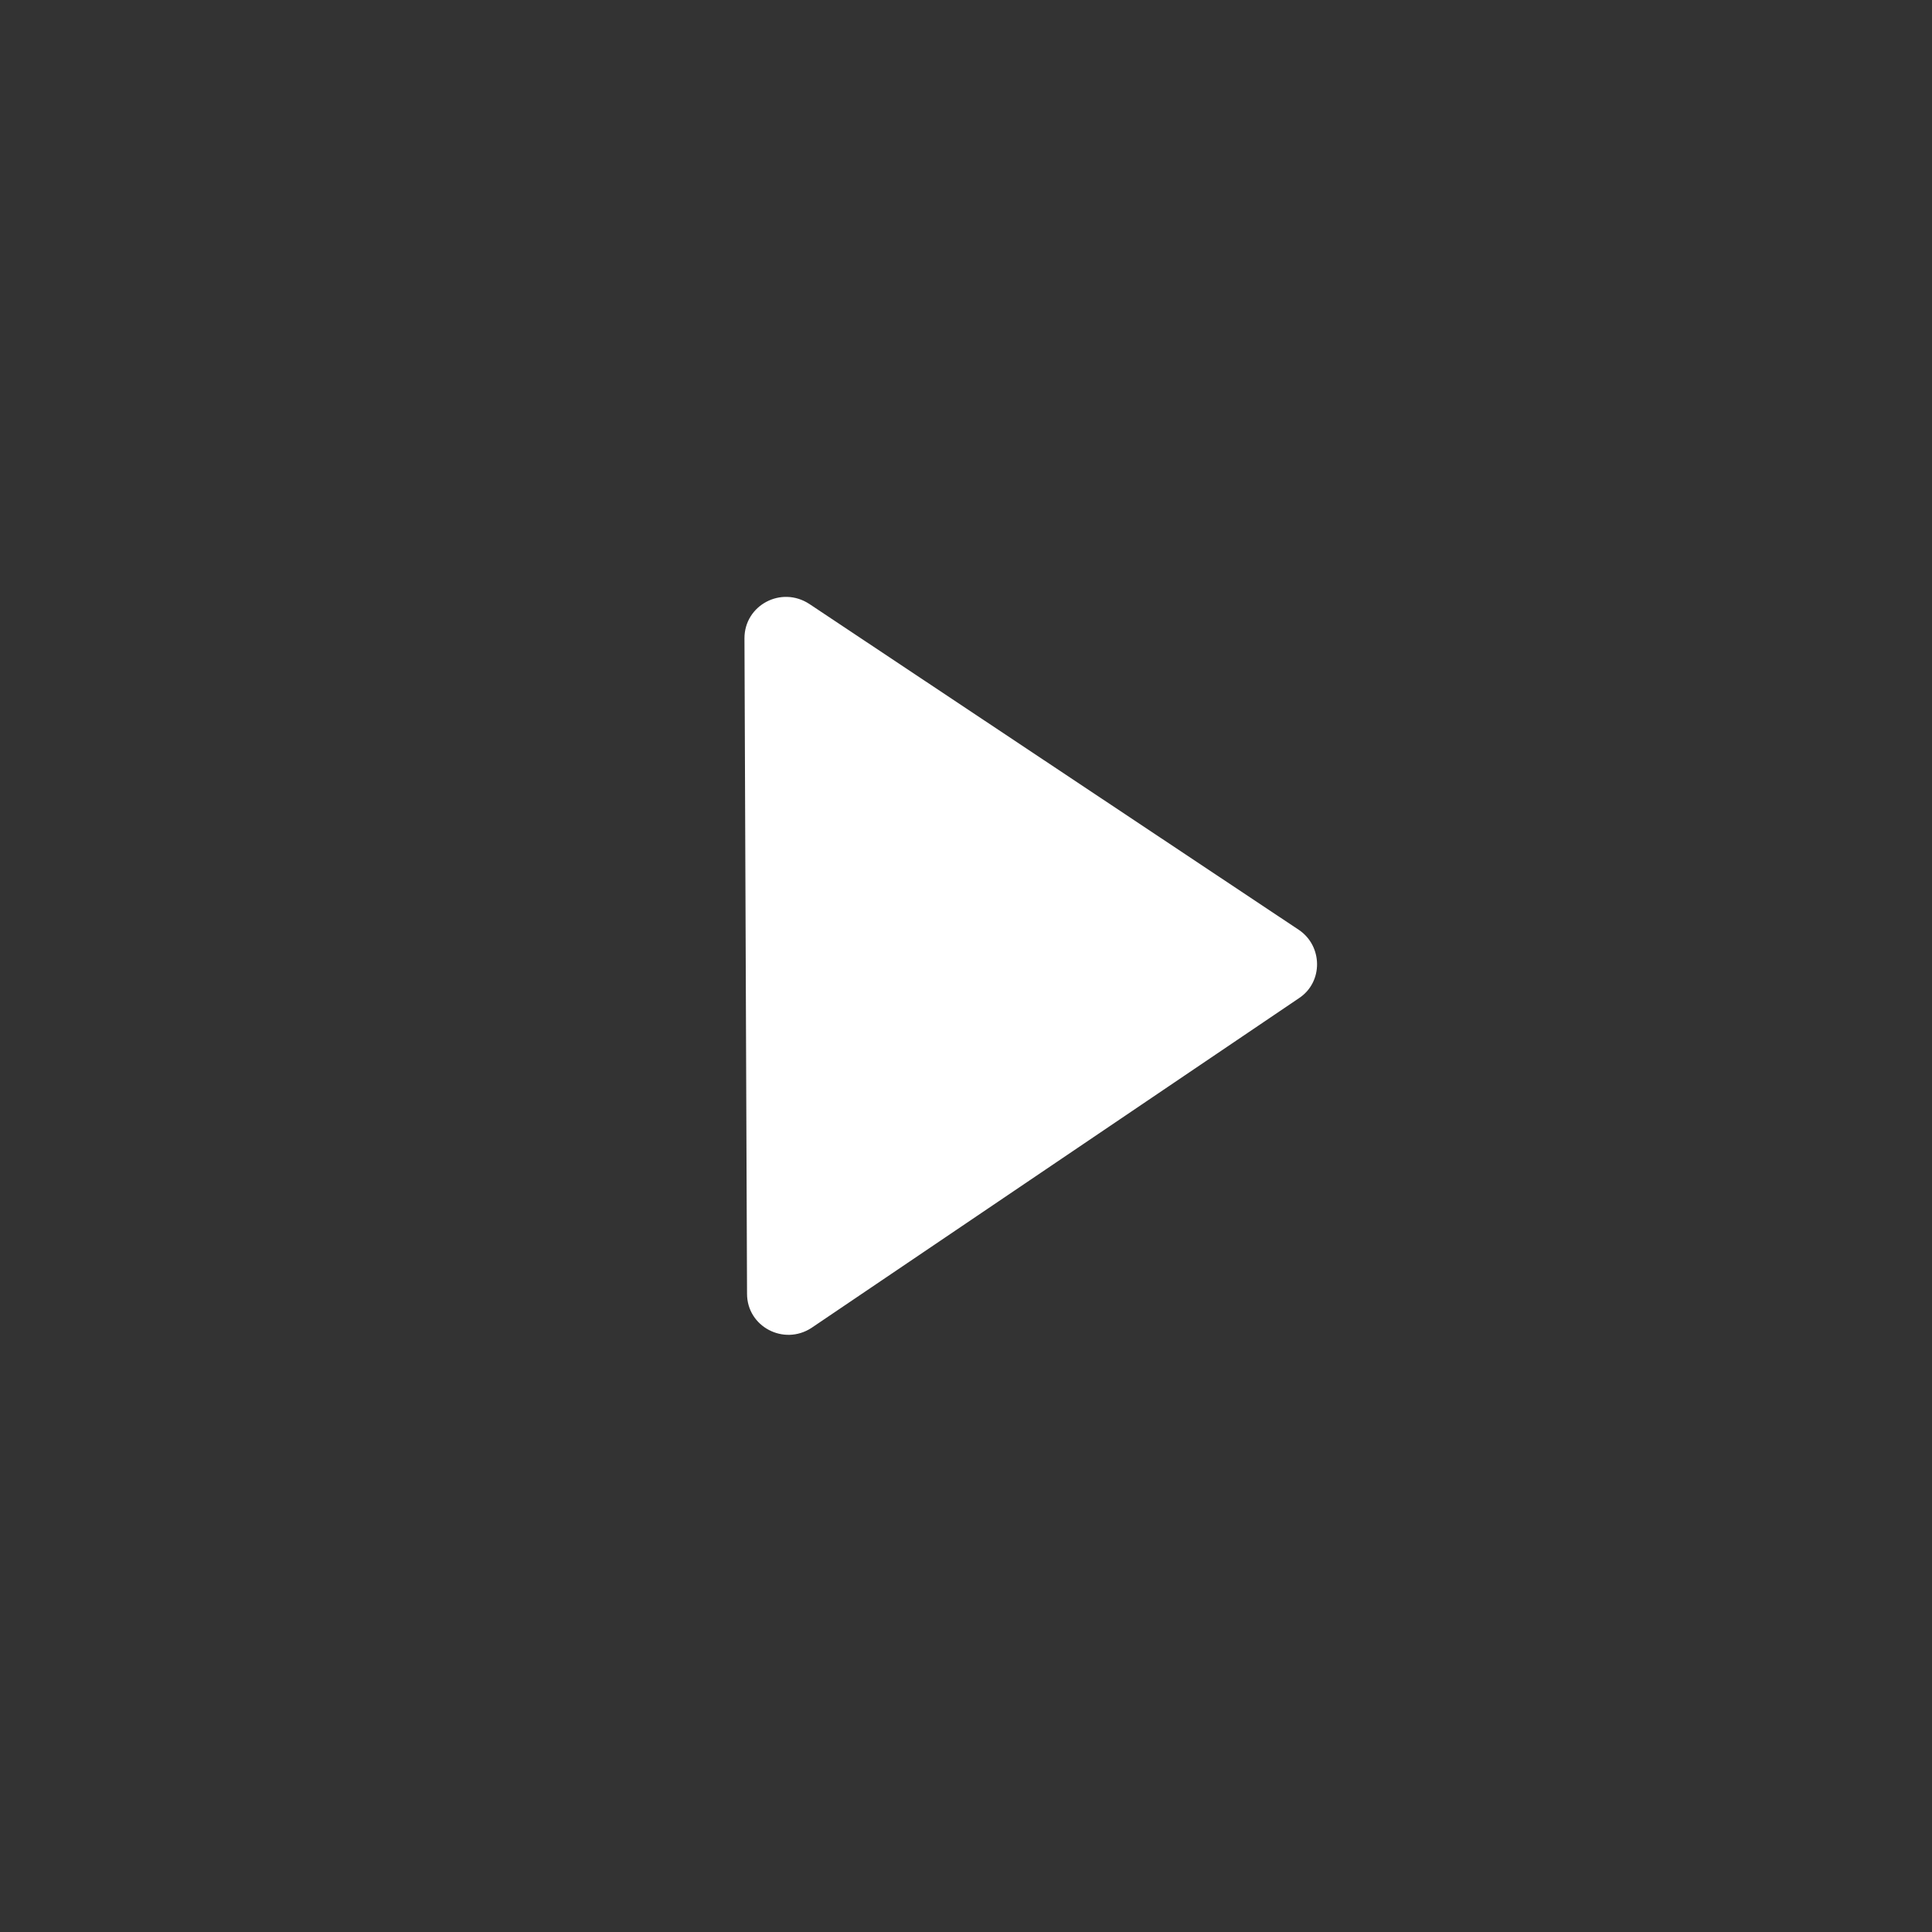 <?xml version="1.0" encoding="UTF-8"?> <svg xmlns="http://www.w3.org/2000/svg" xmlns:xlink="http://www.w3.org/1999/xlink" version="1.1" id="Слой_1" x="0px" y="0px" viewBox="0 0 300 300" style="enable-background:new 0 0 300 300;" xml:space="preserve"><rect x="0" y="0" width="300" height="300" fill="#333333" stroke="none"/> <style type="text/css"> .st0{fill:#FFFFFF;} </style> <path class="st0" d="M115.6,99.1l0.4,101.8c0,5.1,5.7,8.1,10,5.3l75.7-51.2c3.8-2.5,3.7-8.1,0-10.6l-76-50.6 C121.3,90.9,115.6,94,115.6,99.1z"></path> </svg> 